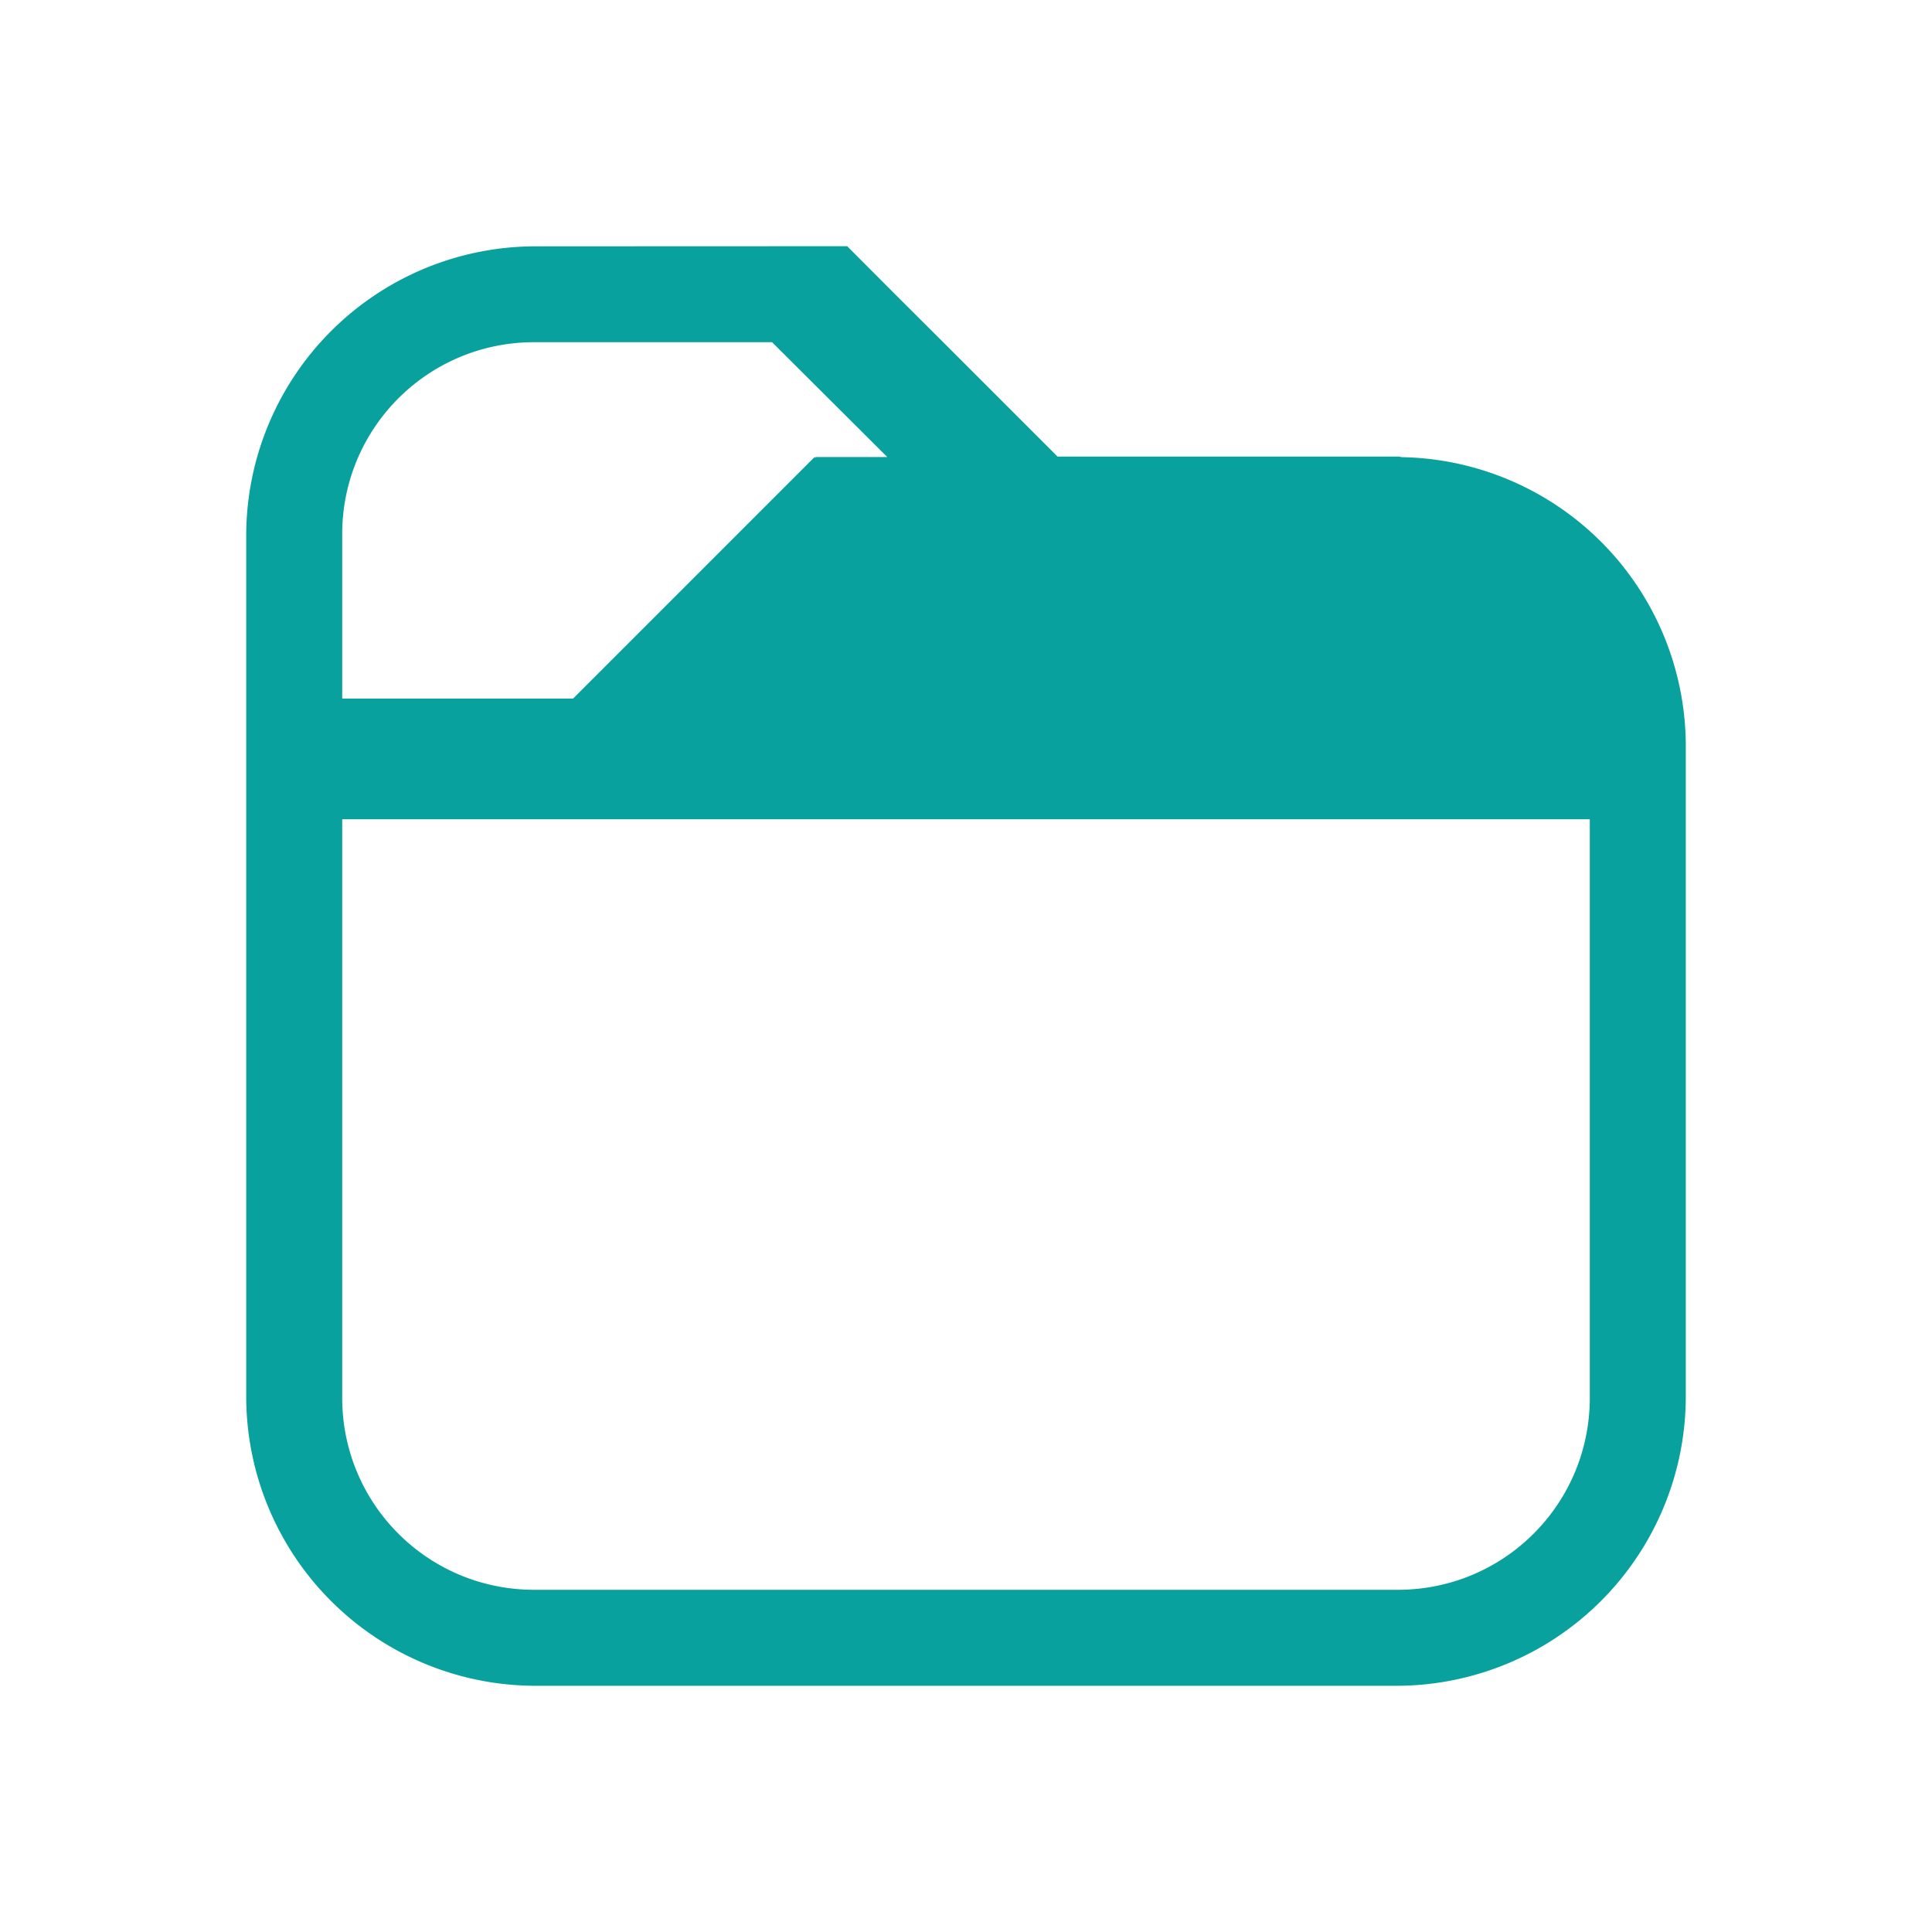 <svg xmlns="http://www.w3.org/2000/svg" viewBox="0 0 16 16" id="svg6"><defs id="defs3051"><style id="current-color-scheme"></style></defs><path d="M4.424 2.04a2.398 2.398 0 0 0-2.385 2.384v7.152a2.398 2.398 0 0 0 2.385 2.385h7.152a2.398 2.398 0 0 0 2.385-2.385v-5.41a2.395 2.395 0 0 0-2.35-2.38c-.012-.001-.023-.005-.035-.005H8.758l-.947-.947-.403-.402-.392-.393zm0 .794h1.97l.954.951h-.594v.008l-.008-.008-2 2H2.834V4.424c0-.88.71-1.59 1.59-1.59zm-1.59 3.951h10.332v4.791c0 .88-.71 1.59-1.59 1.59H4.424c-.88 0-1.59-.71-1.59-1.59z" id="path835" fill="#08a19d"/></svg>
